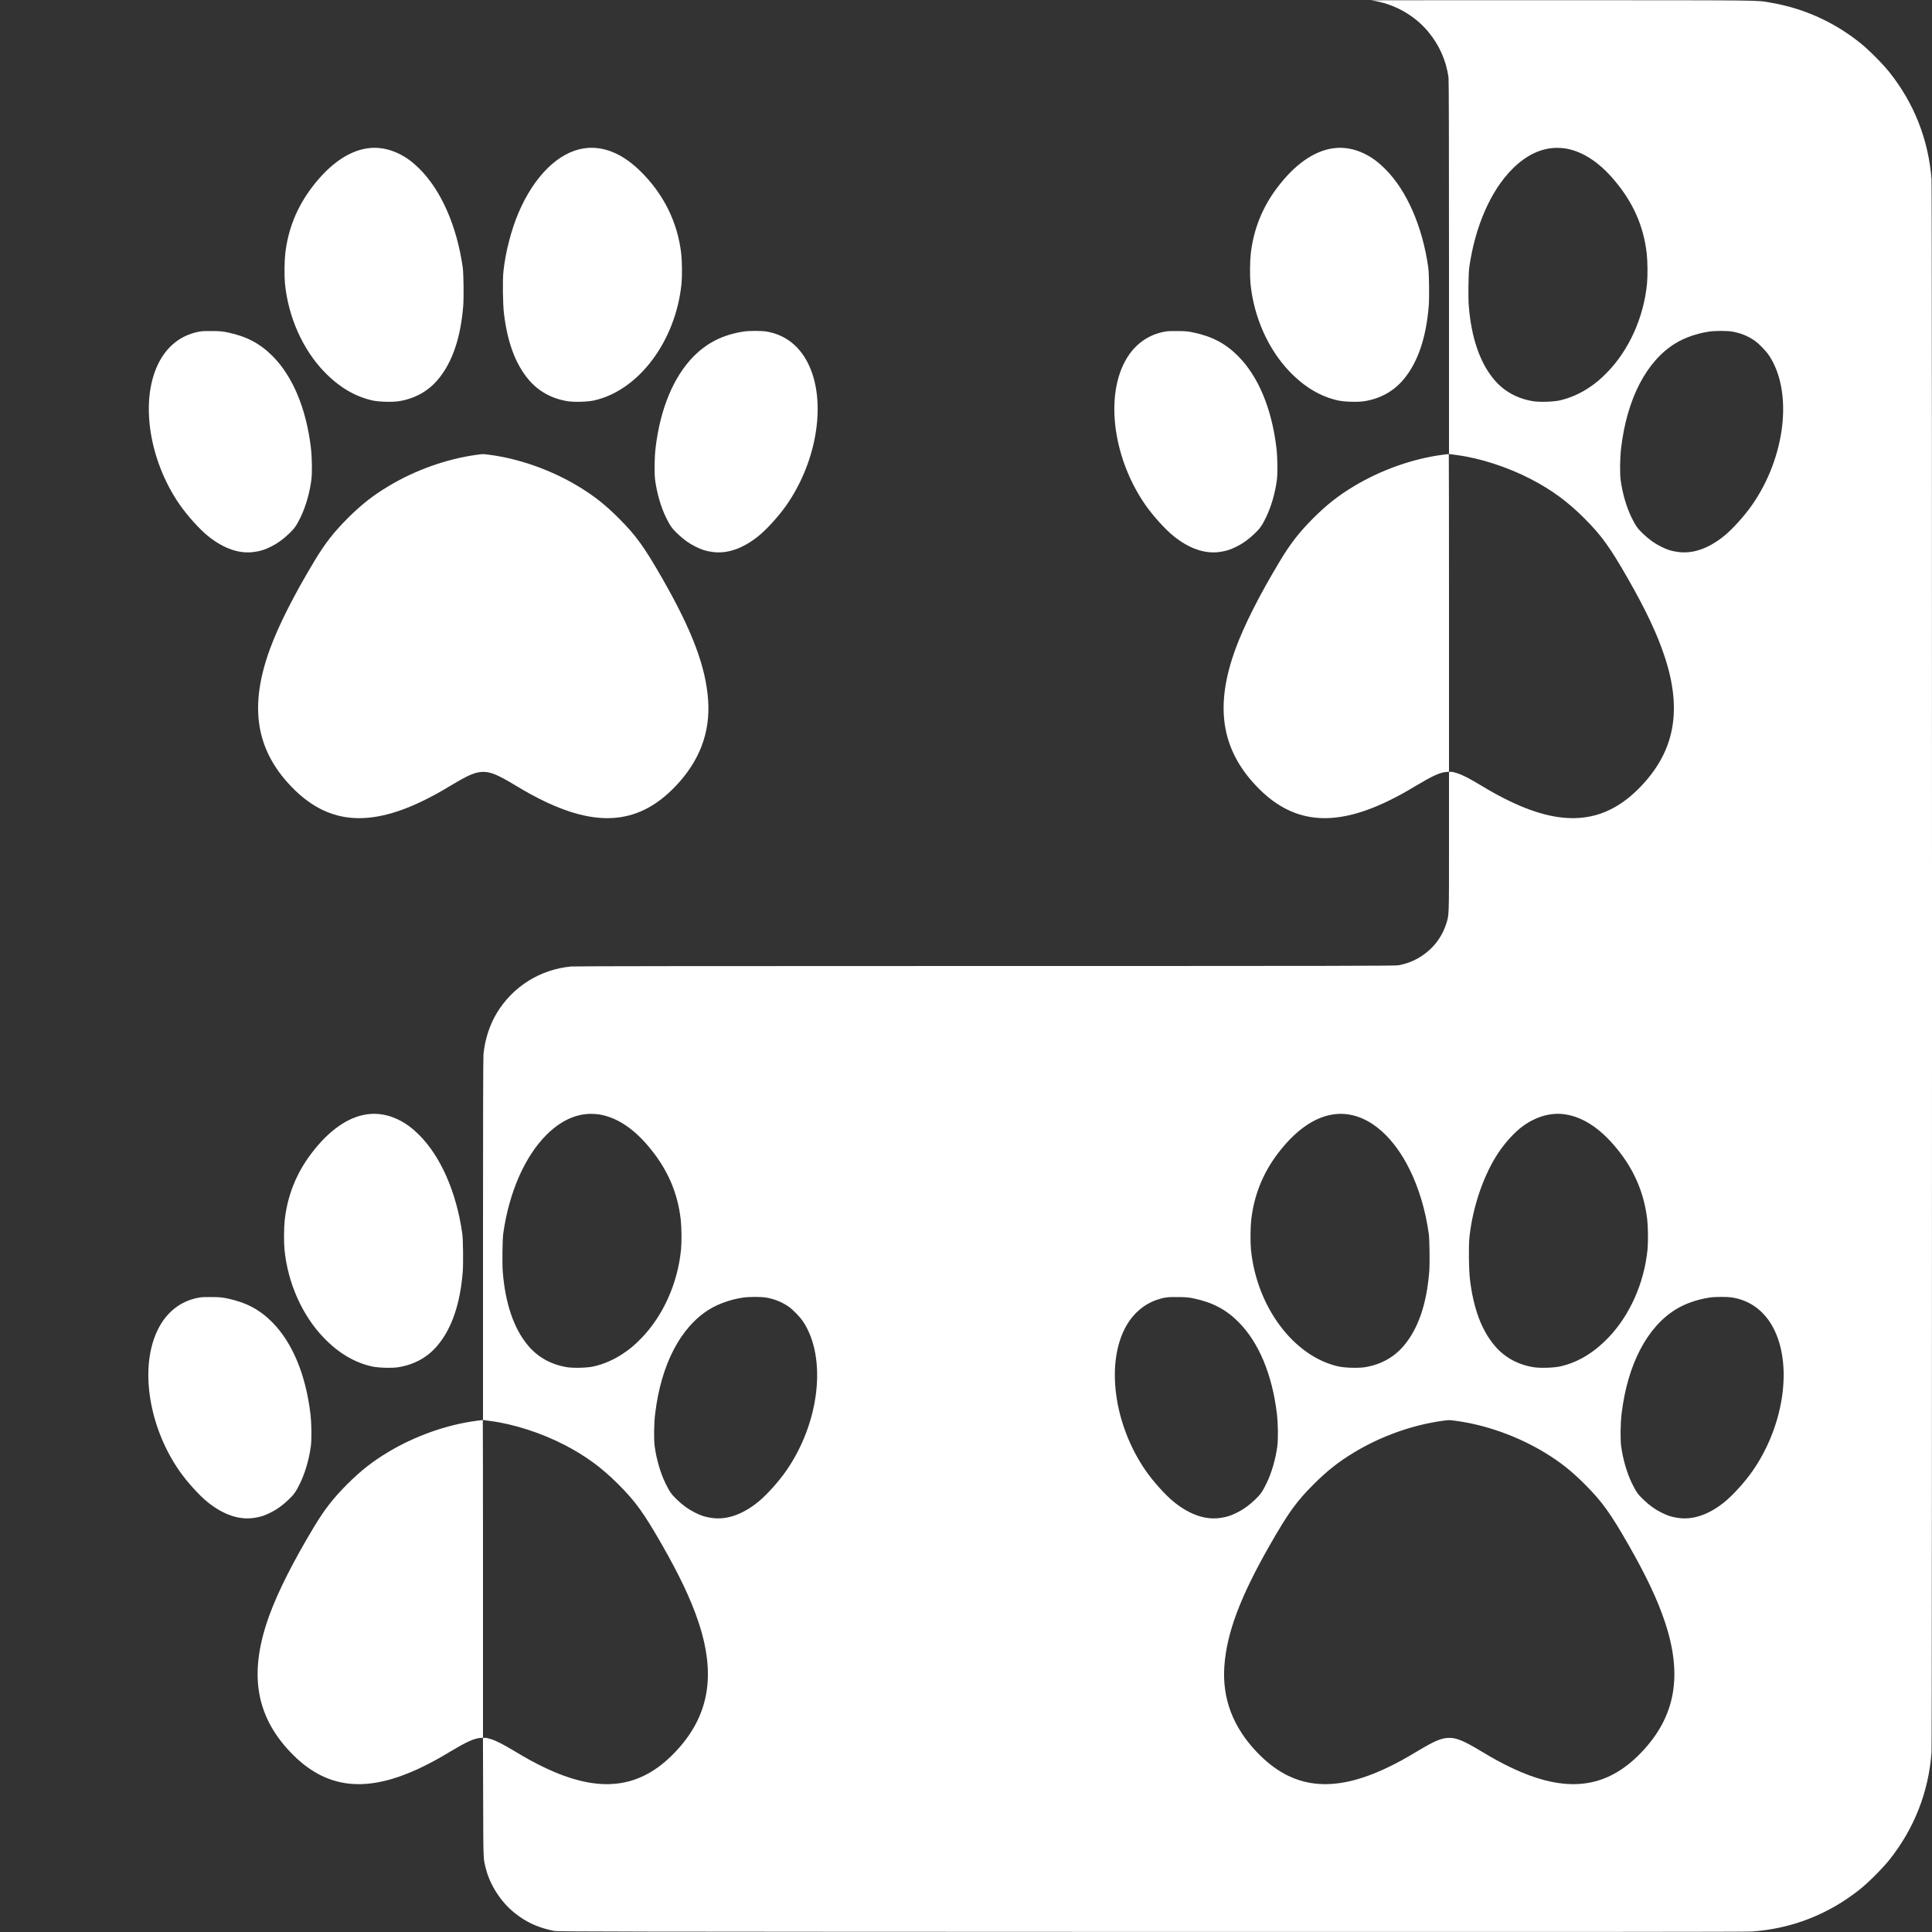 <?xml version="1.0" standalone="no"?>
<!DOCTYPE svg PUBLIC "-//W3C//DTD SVG 20010904//EN"
 "http://www.w3.org/TR/2001/REC-SVG-20010904/DTD/svg10.dtd">
<svg version="1.0" xmlns="http://www.w3.org/2000/svg"
 width="4000pt" height="4000pt" viewBox="0 0 4000 4000"
 preserveAspectRatio="xMidYMid meet">

<rect x="0" y="0" width="4000" height="4000" fill="#333333" stroke="none"/>

<g transform="translate(0,4000) scale(0.1,-0.1)"
fill="#FFFFFF" stroke="none">
<path d="M28385 39993 c459 -61 889 -296 1183 -648 229 -274 372 -594 422
-947 7 -49 10 -1329 10 -3935 l0 -3862 32 -5 c18 -3 71 -10 118 -16 489 -63
1061 -248 1545 -499 431 -224 758 -463 1106 -811 358 -358 526 -591 909 -1260
364 -637 597 -1131 750 -1590 372 -1113 218 -1964 -488 -2702 -728 -761 -1567
-857 -2709 -308 -203 98 -354 180 -608 333 -238 143 -380 216 -493 251 -45 14
-86 25 -90 25 -4 -1 -22 -1 -39 0 l-33 1 0 3290 c0 1810 -2 3290 -4 3290 -3 0
-58 -7 -123 -15 -621 -81 -1275 -312 -1835 -648 -329 -197 -565 -383 -849
-666 -290 -291 -469 -520 -688 -884 -425 -706 -740 -1328 -920 -1819 -436
-1186 -299 -2081 437 -2850 728 -761 1567 -857 2709 -308 203 98 354 180 608
333 315 189 477 263 603 274 l62 5 0 -1450 c0 -1592 3 -1509 -61 -1707 -139
-437 -526 -770 -986 -850 -75 -13 -1093 -15 -8552 -15 -5752 0 -8501 -3 -8576
-10 -643 -61 -1207 -414 -1540 -965 -147 -243 -246 -550 -275 -850 -7 -73 -10
-1350 -10 -3842 l0 -3732 33 -5 c17 -3 70 -10 117 -16 489 -63 1061 -248 1545
-499 431 -224 758 -463 1106 -811 358 -358 526 -591 909 -1260 364 -637 597
-1131 750 -1590 372 -1113 218 -1964 -488 -2702 -728 -761 -1567 -857 -2709
-308 -203 98 -354 180 -608 333 -238 143 -380 216 -493 251 -45 14 -86 25 -90
25 -4 -1 -22 -1 -39 0 l-33 1 0 3290 c0 1810 -2 3290 -4 3290 -3 0 -58 -7
-123 -15 -621 -81 -1275 -312 -1835 -648 -329 -197 -565 -383 -849 -666 -290
-291 -469 -520 -688 -884 -425 -706 -740 -1328 -920 -1819 -436 -1186 -299
-2081 437 -2850 728 -761 1567 -857 2709 -308 203 98 354 180 608 333 315 189
477 263 602 274 l62 5 4 -1238 c4 -1337 1 -1255 57 -1474 88 -344 311 -688
594 -915 243 -194 475 -301 813 -372 72 -16 970 -17 12358 -21 8714 -2 12326
0 12440 8 825 55 1595 356 2245 876 173 138 466 431 604 604 515 644 815 1406
876 2225 14 196 14 32374 0 32570 -61 819 -361 1581 -876 2225 -138 173 -431
466 -604 604 -541 432 -1168 715 -1845 830 -313 54 1 50 -4325 52 -2192 0
-3971 -1 -3955 -3z m4000 -3063 c356 -51 703 -269 1024 -645 399 -466 619
-958 685 -1535 18 -155 21 -467 6 -621 -69 -698 -369 -1368 -820 -1833 -140
-144 -233 -223 -382 -322 -188 -126 -401 -219 -610 -265 -131 -29 -407 -37
-544 -16 -331 53 -608 206 -812 450 -293 349 -471 868 -523 1530 -13 169 -7
667 10 787 121 856 445 1595 896 2045 284 284 594 431 915 434 47 0 117 -4
155 -9z m3478 -3795 c174 -30 324 -91 464 -187 92 -64 238 -215 304 -315 492
-752 338 -2091 -356 -3088 -155 -223 -409 -504 -580 -642 -326 -263 -653 -375
-960 -330 -138 20 -211 43 -350 112 -129 64 -245 147 -372 269 -108 102 -152
165 -233 331 -107 218 -190 505 -226 775 -19 149 -15 467 11 675 122 1015 525
1789 1120 2155 190 117 439 205 693 244 121 19 379 20 485 1z m-23478 -16205
c356 -51 703 -269 1024 -645 399 -466 619 -958 685 -1535 18 -155 21 -467 6
-621 -69 -698 -369 -1368 -820 -1833 -140 -144 -233 -223 -382 -322 -188 -126
-401 -219 -610 -265 -131 -29 -407 -37 -544 -16 -331 53 -608 206 -812 450
-293 349 -471 868 -523 1530 -13 169 -7 667 10 787 121 856 445 1595 896 2045
284 284 594 431 915 434 47 0 117 -4 155 -9z m15521 -1 c490 -68 955 -483
1280 -1144 192 -388 326 -841 395 -1325 17 -120 23 -618 10 -787 -53 -668
-227 -1178 -523 -1530 -204 -244 -481 -397 -812 -450 -137 -21 -413 -13 -544
16 -926 206 -1694 1232 -1812 2420 -15 154 -12 466 6 621 58 504 240 958 546
1363 455 602 958 885 1454 816z m4489 1 c407 -58 796 -331 1162 -815 307 -407
489 -859 547 -1365 18 -155 21 -467 6 -621 -69 -695 -368 -1365 -815 -1828
-305 -316 -634 -511 -997 -592 -131 -29 -407 -37 -544 -16 -331 53 -608 206
-812 450 -268 319 -434 762 -507 1357 -25 201 -32 702 -11 890 62 582 264
1200 541 1654 154 255 382 511 575 649 272 193 573 277 855 237z m-16532
-3795 c174 -30 324 -91 464 -187 92 -64 238 -215 304 -315 492 -752 338 -2091
-356 -3088 -155 -223 -409 -504 -580 -642 -326 -263 -653 -375 -960 -330 -138
20 -211 43 -350 112 -129 64 -245 147 -372 269 -108 102 -152 165 -233 331
-107 218 -190 505 -226 775 -19 149 -15 467 11 675 122 1015 525 1789 1120
2155 190 117 439 205 693 244 121 19 379 20 485 1z m8858 -19 c387 -82 666
-230 925 -491 416 -420 692 -1080 790 -1890 25 -208 29 -526 10 -675 -36 -270
-119 -557 -226 -775 -81 -166 -125 -229 -233 -331 -127 -122 -243 -205 -372
-269 -139 -69 -212 -92 -350 -112 -307 -45 -634 67 -960 330 -171 138 -425
419 -580 642 -671 964 -841 2261 -397 3022 149 254 373 440 637 526 142 47
222 57 435 53 165 -2 214 -7 321 -30z m11155 19 c441 -76 770 -376 936 -854
272 -783 58 -1896 -527 -2736 -155 -223 -409 -504 -580 -642 -326 -263 -653
-375 -960 -330 -138 20 -211 43 -350 112 -129 64 -245 147 -372 269 -108 102
-152 165 -233 331 -107 218 -190 505 -226 775 -19 149 -15 467 10 675 123
1015 526 1789 1121 2155 193 119 433 203 695 245 120 19 377 19 486 0z m-5749
-2550 c633 -82 1305 -323 1871 -669 313 -192 536 -369 813 -646 358 -358 526
-591 909 -1260 364 -637 597 -1131 750 -1590 372 -1113 218 -1964 -488 -2702
-728 -761 -1567 -857 -2709 -308 -203 98 -354 180 -608 333 -359 216 -502 276
-660 276 -158 0 -301 -60 -660 -276 -254 -153 -405 -235 -608 -333 -1142 -549
-1981 -453 -2709 308 -501 523 -726 1116 -679 1786 48 687 328 1433 941 2506
382 669 550 902 909 1261 284 283 520 469 849 666 554 333 1204 563 1822 647
137 18 122 18 257 1z"/>
<path d="M7605 36929 c-397 -58 -792 -337 -1153 -816 -306 -405 -488 -859
-546 -1363 -18 -155 -21 -467 -6 -621 69 -695 367 -1364 815 -1828 305 -316
634 -511 997 -592 131 -29 407 -37 544 -16 331 53 608 206 812 450 296 352
470 862 523 1530 13 169 7 667 -10 787 -121 856 -446 1598 -896 2045 -142 141
-268 234 -420 310 -217 107 -441 146 -660 114z"/>
<path d="M12095 36929 c-529 -76 -1034 -571 -1360 -1335 -148 -346 -270 -816
-311 -1204 -21 -188 -14 -689 11 -890 73 -595 239 -1038 507 -1357 204 -244
481 -397 812 -450 137 -21 413 -13 544 16 926 206 1694 1232 1812 2420 15 154
12 466 -6 621 -76 656 -370 1245 -860 1720 -369 358 -762 515 -1149 459z"/>
<path d="M27595 36929 c-397 -58 -792 -337 -1153 -816 -306 -405 -488 -859
-546 -1363 -18 -155 -21 -467 -6 -621 69 -695 367 -1364 815 -1828 305 -316
634 -511 997 -592 131 -29 407 -37 544 -16 331 53 608 206 812 450 296 352
470 862 523 1530 13 169 7 667 -10 787 -121 856 -446 1598 -896 2045 -142 141
-268 234 -420 310 -217 107 -441 146 -660 114z"/>
<path d="M4125 33134 c-438 -81 -762 -379 -927 -853 -272 -783 -58 -1896 527
-2736 155 -223 409 -504 580 -642 326 -263 653 -375 960 -330 138 20 211 43
350 112 129 64 245 147 372 269 108 102 152 165 233 331 107 218 190 505 226
775 19 149 15 467 -10 675 -98 810 -374 1470 -790 1890 -259 261 -538 409
-925 491 -107 23 -156 28 -321 30 -141 2 -217 -1 -275 -12z"/>
<path d="M15390 33135 c-422 -67 -745 -228 -1026 -510 -416 -420 -692 -1080
-790 -1890 -25 -208 -29 -526 -10 -675 36 -270 119 -557 226 -775 81 -166 125
-229 233 -331 127 -122 243 -205 372 -269 139 -69 212 -92 350 -112 307 -45
634 67 960 330 171 138 425 419 580 642 585 840 799 1953 527 2736 -166 478
-495 778 -936 854 -109 19 -366 19 -486 0z"/>
<path d="M24115 33134 c-438 -81 -762 -379 -927 -853 -272 -783 -58 -1896 527
-2736 155 -223 409 -504 580 -642 326 -263 653 -375 960 -330 138 20 211 43
350 112 129 64 245 147 372 269 108 102 152 165 233 331 107 218 190 505 226
775 19 149 15 467 -10 675 -98 810 -374 1470 -790 1890 -259 261 -538 409
-925 491 -107 23 -156 28 -321 30 -141 2 -217 -1 -275 -12z"/>
<path d="M9870 30584 c-618 -84 -1268 -314 -1822 -647 -329 -197 -565 -383
-849 -666 -290 -291 -469 -520 -688 -884 -425 -706 -740 -1328 -920 -1819
-436 -1186 -299 -2081 437 -2850 728 -761 1567 -857 2709 -308 203 98 354 180
608 333 359 216 502 276 660 276 158 0 301 -60 660 -276 254 -153 405 -235
608 -333 1142 -549 1981 -453 2709 308 501 523 726 1116 679 1786 -48 688
-327 1432 -941 2506 -383 669 -551 902 -909 1260 -277 277 -500 454 -813 646
-566 346 -1238 587 -1871 669 -135 17 -120 17 -257 -1z"/>
<path d="M7595 16929 c-397 -58 -792 -337 -1153 -816 -306 -405 -488 -859
-546 -1363 -18 -155 -21 -467 -6 -621 69 -695 367 -1364 815 -1828 305 -316
634 -511 997 -592 131 -29 407 -37 544 -16 331 53 608 206 812 450 296 352
470 862 523 1530 13 169 7 667 -10 787 -121 856 -446 1598 -896 2045 -142 141
-268 234 -420 310 -217 107 -441 146 -660 114z"/>
<path d="M4115 13134 c-438 -81 -762 -379 -927 -853 -272 -783 -58 -1896 527
-2736 155 -223 409 -504 580 -642 326 -263 653 -375 960 -330 138 20 211 43
350 112 129 64 245 147 372 269 108 102 152 165 233 331 107 218 190 505 226
775 19 149 15 467 -10 675 -98 810 -374 1470 -790 1890 -259 261 -538 409
-925 491 -107 23 -156 28 -321 30 -141 2 -217 -1 -275 -12z"/>
</g>
</svg>
